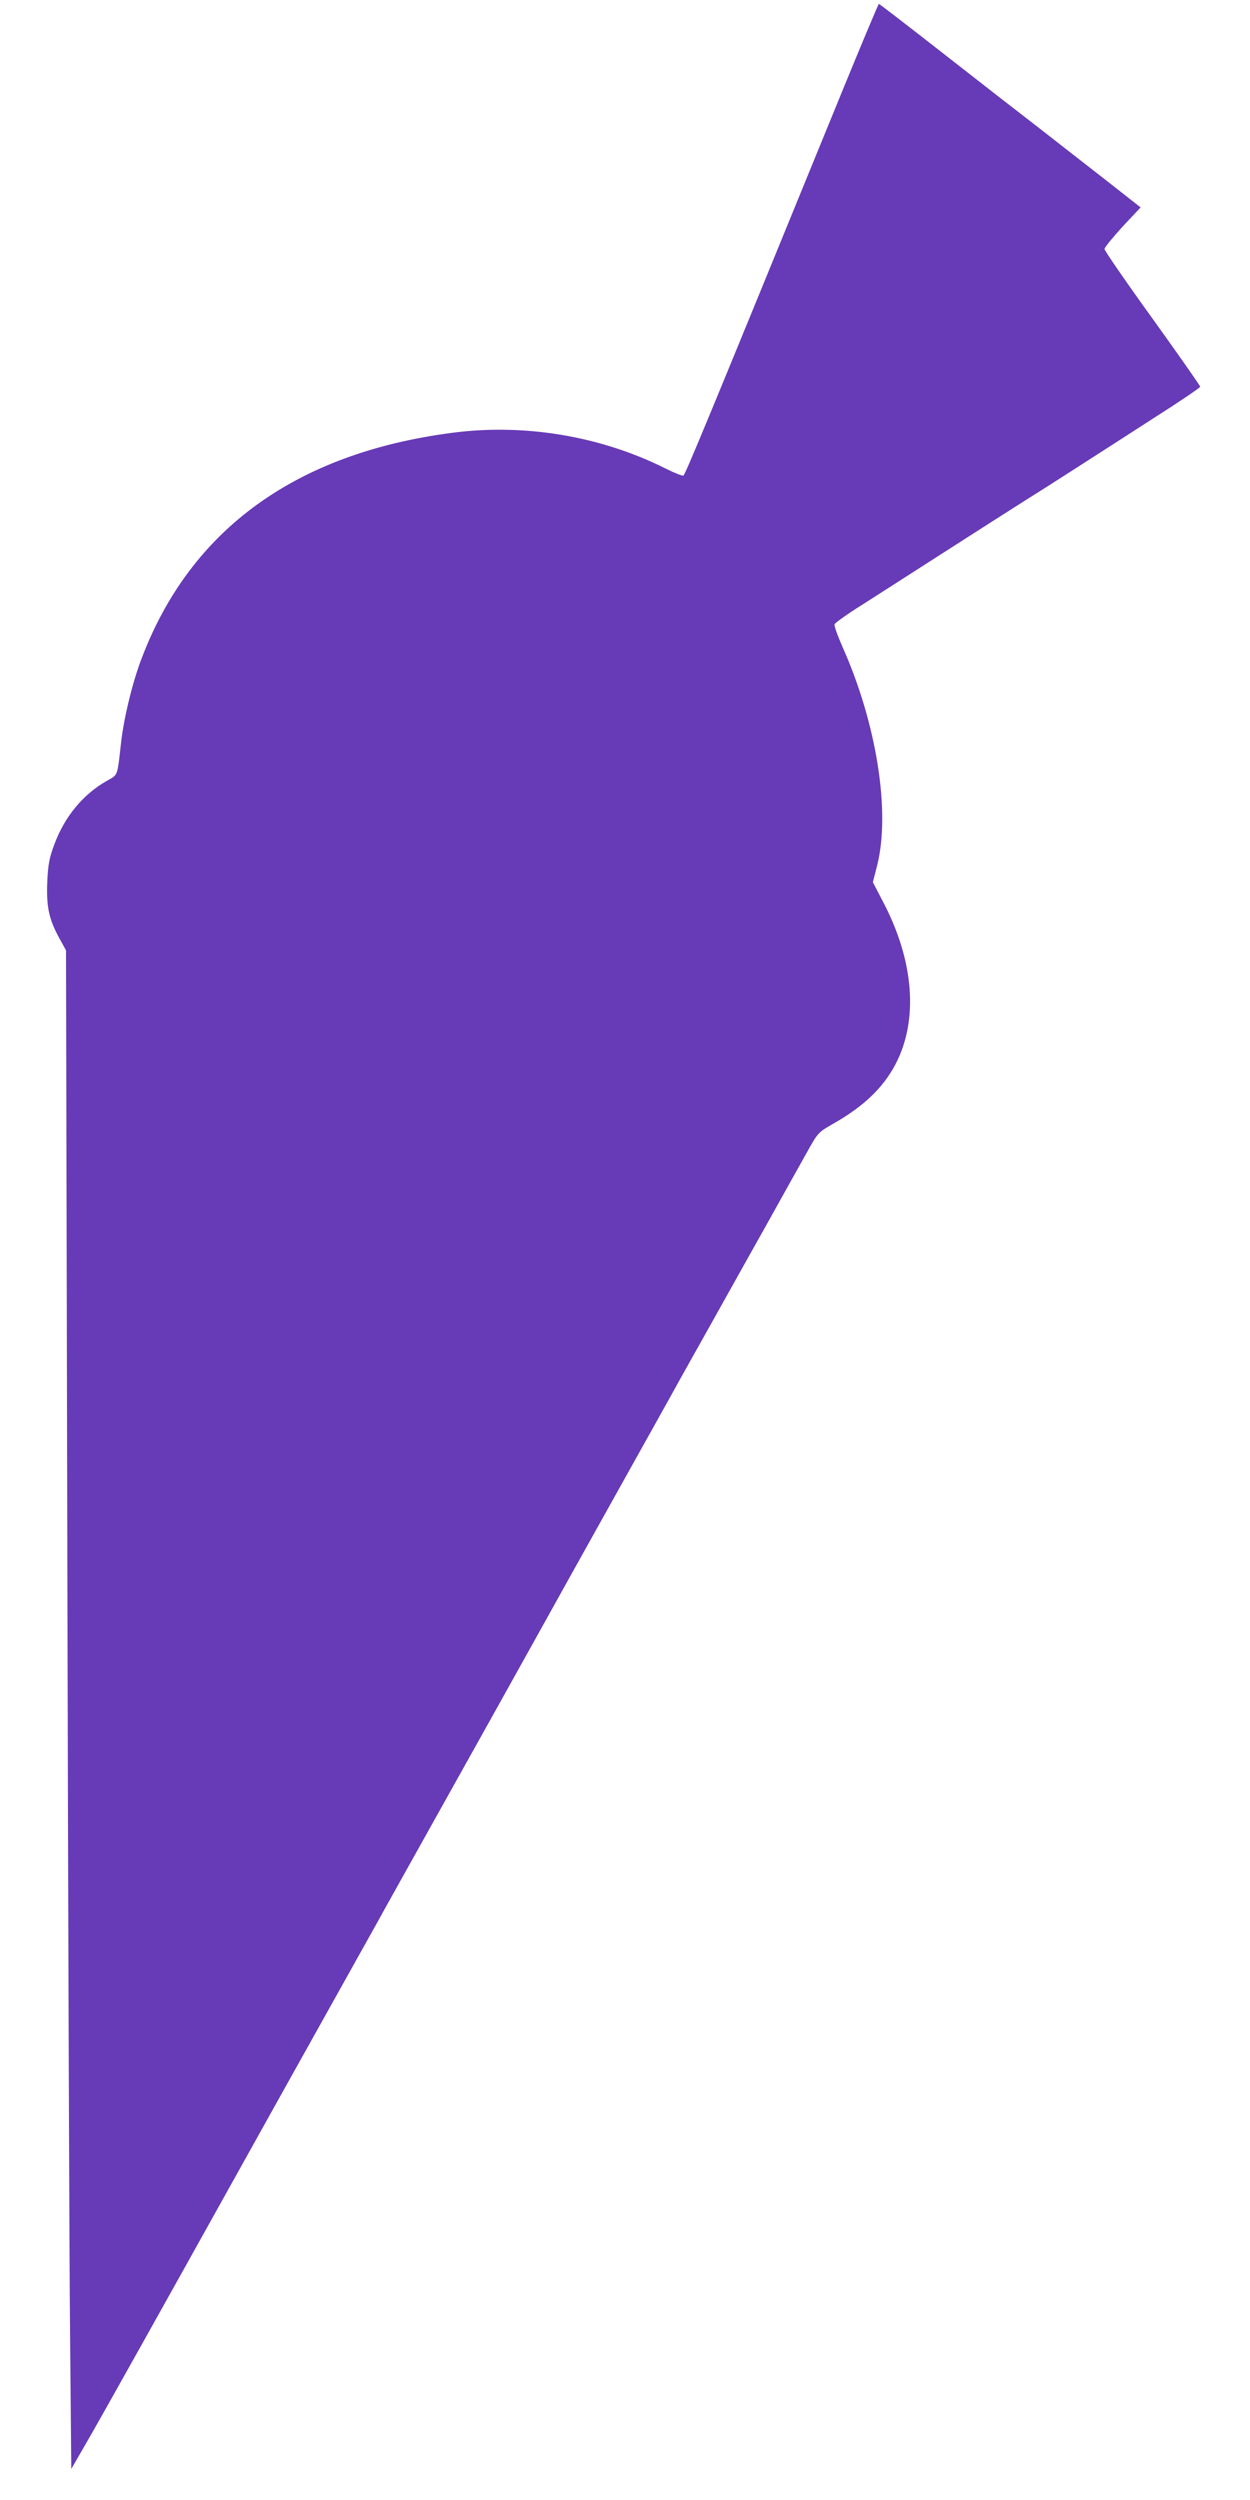 <?xml version="1.0" standalone="no"?>
<!DOCTYPE svg PUBLIC "-//W3C//DTD SVG 20010904//EN"
 "http://www.w3.org/TR/2001/REC-SVG-20010904/DTD/svg10.dtd">
<svg version="1.0" xmlns="http://www.w3.org/2000/svg"
 width="640pt" height="1280pt" viewBox="0 0 640 1280"
 preserveAspectRatio="xMidYMid meet">
<g transform="translate(0,1280) scale(0.1,-0.1)"
fill="#673ab7" stroke="none">
<path d="M4306 12318 c-690 -1689 -797 -1947 -807 -1953 -4 -3 -45 13 -91 36
-331 166 -722 232 -1093 183 -800 -104 -1339 -495 -1589 -1153 -47 -121 -92
-307 -106 -432 -20 -178 -15 -164 -73 -197 -121 -68 -217 -184 -269 -326 -25
-67 -32 -101 -36 -192 -5 -127 8 -190 63 -290 l33 -60 7 -3220 c4 -1770 10
-3520 14 -3887 l6 -668 71 123 c68 116 416 739 744 1328 148 266 336 603 555
995 65 116 150 269 190 340 39 72 193 346 340 610 148 264 356 638 463 830
107 193 305 548 440 790 135 242 276 494 312 560 37 66 119 212 182 325 63
113 181 324 263 470 81 146 174 312 206 369 57 103 59 104 136 148 155 88 255
184 318 304 119 228 95 533 -67 838 l-49 94 22 86 c69 273 -2 726 -177 1118
-25 57 -44 109 -41 117 3 7 65 52 139 98 73 47 261 167 418 268 157 101 341
218 410 262 69 43 193 122 275 175 83 53 258 166 390 251 132 84 240 157 240
162 0 5 -110 162 -245 350 -135 187 -245 347 -245 355 0 8 42 59 92 114 l93
99 -177 139 c-97 76 -247 192 -332 259 -86 66 -307 238 -491 382 -184 144
-337 262 -340 262 -3 0 -90 -208 -194 -462z"/>
</g>
</svg>
